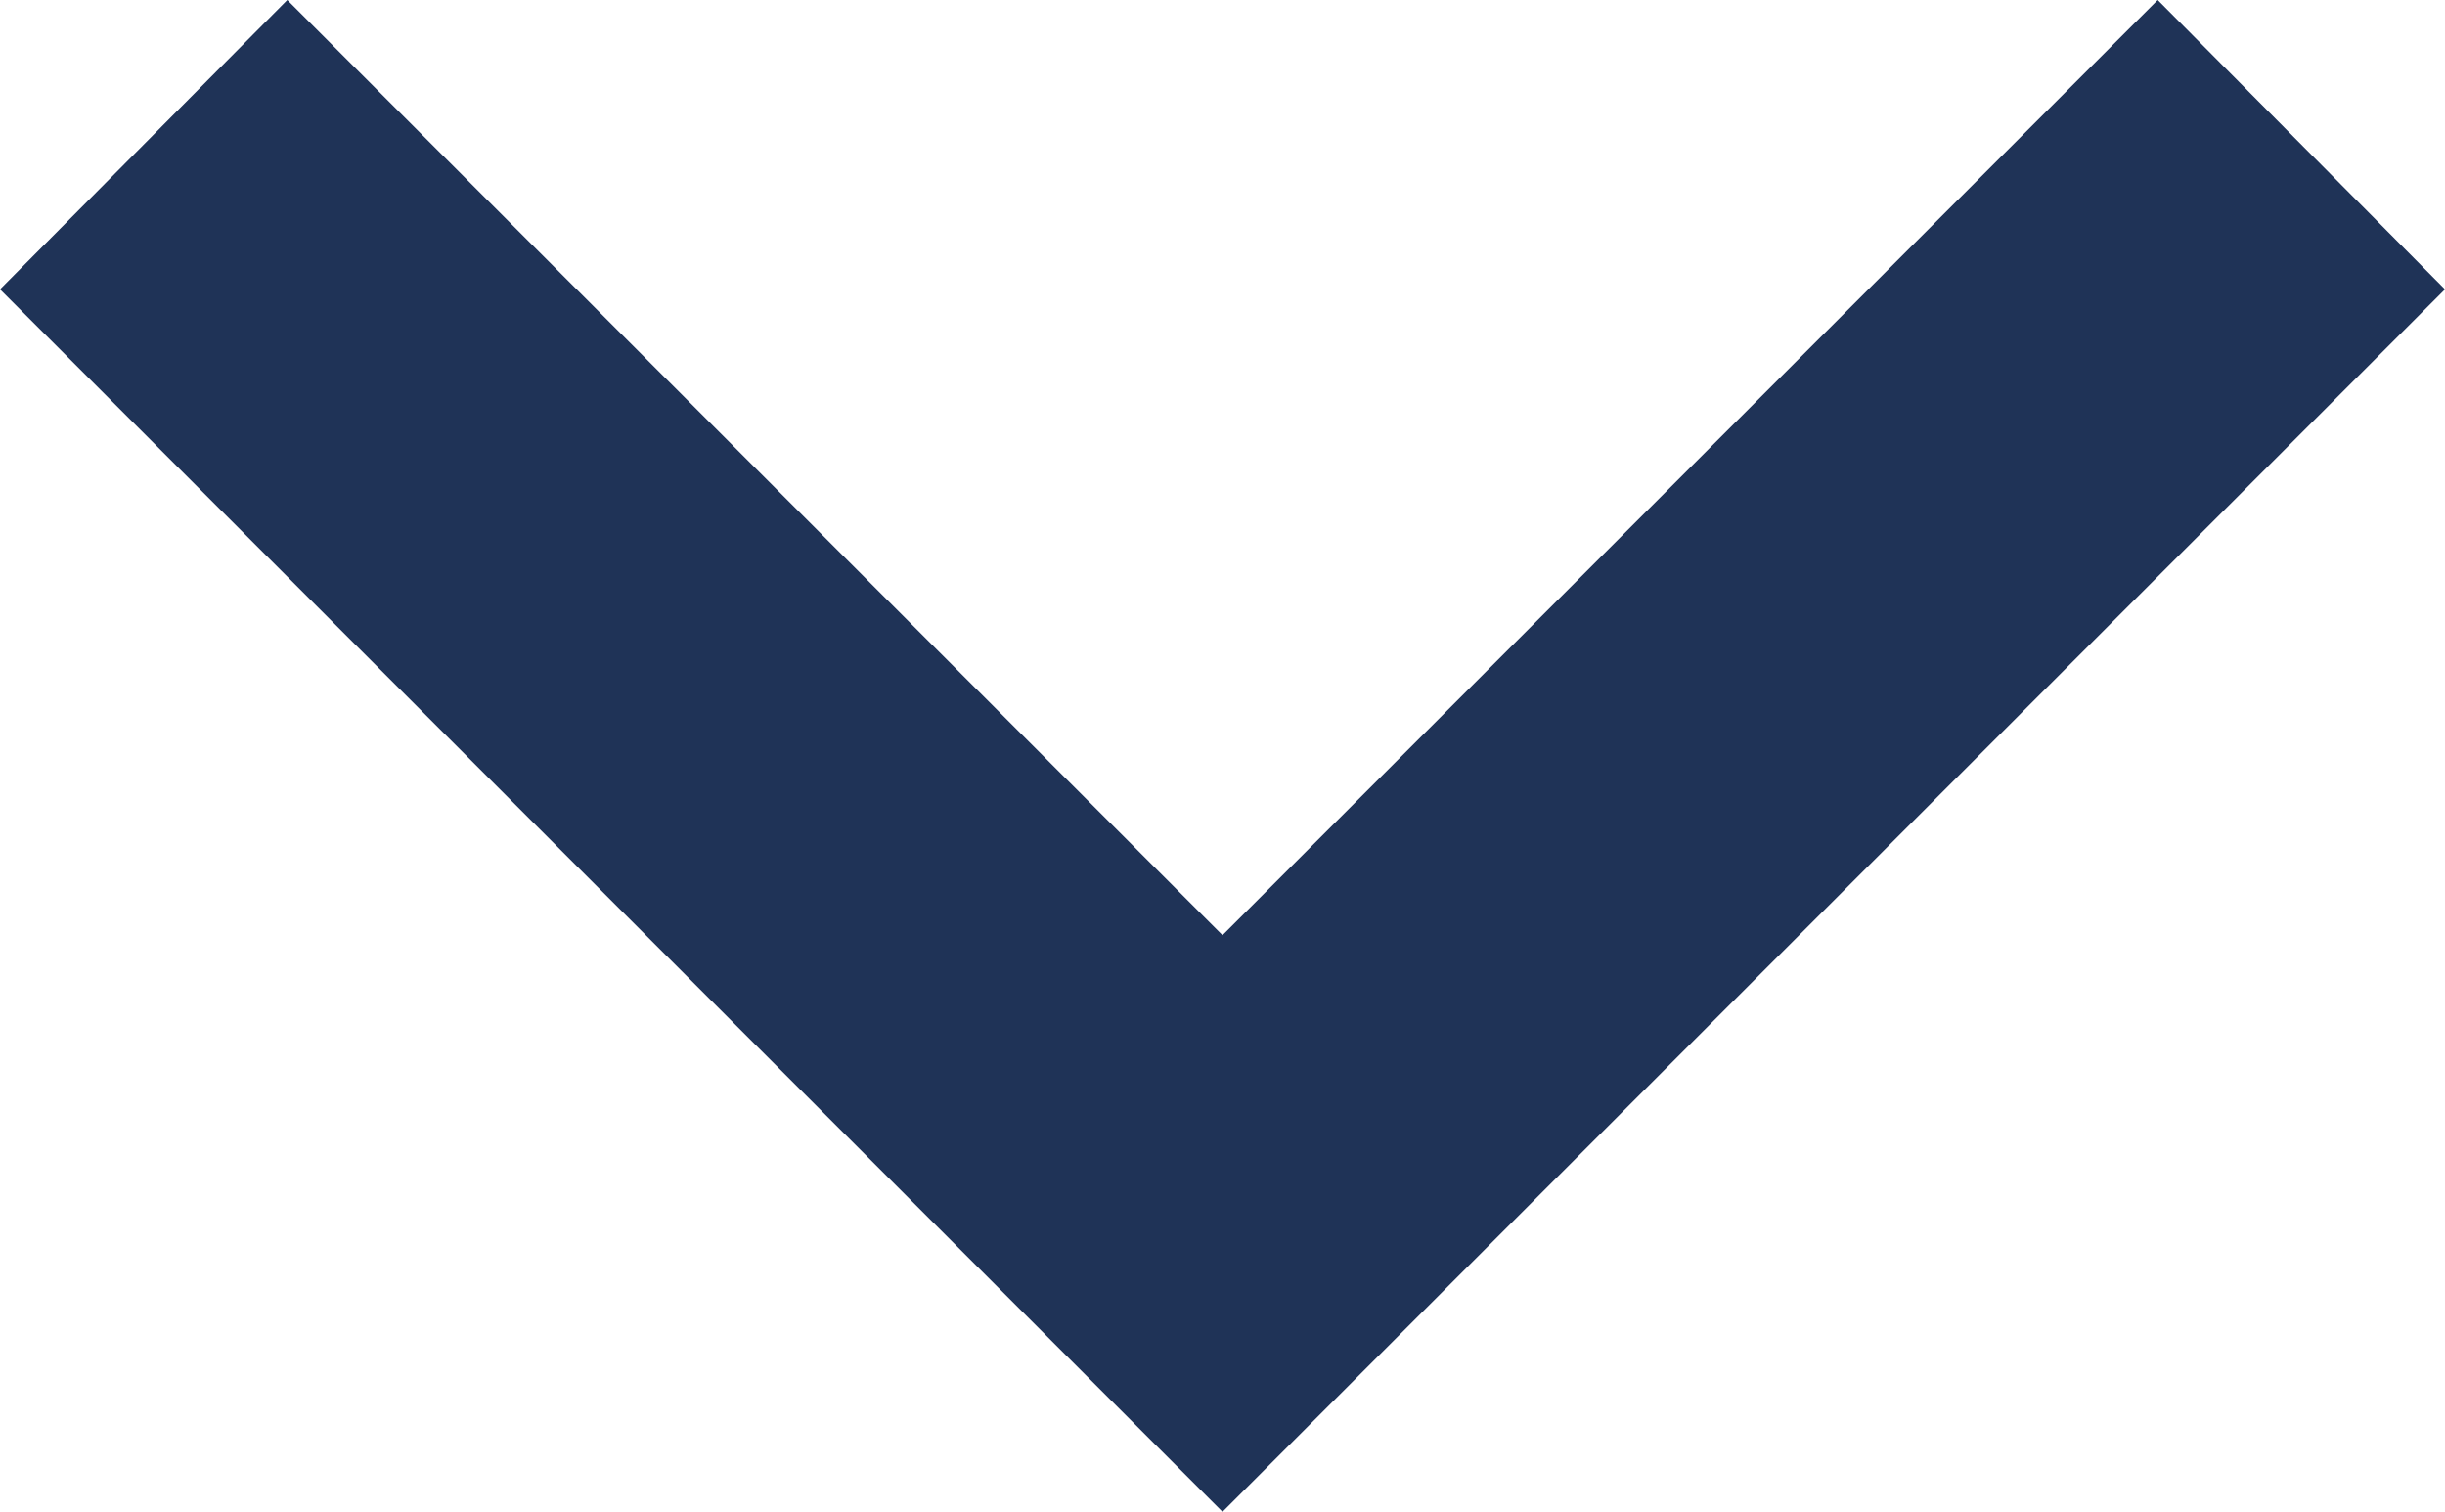 <svg xmlns="http://www.w3.org/2000/svg" width="12" height="7.42" viewBox="0 0 12 7.42">
  <path id="chevron-down_1_" data-name="chevron-down (1)" d="M7.41,8.58,12,13.17l4.59-4.59L18,10l-6,6L6,10Z" transform="translate(-6 -8.58)" fill="#1f3357"/>
</svg>
